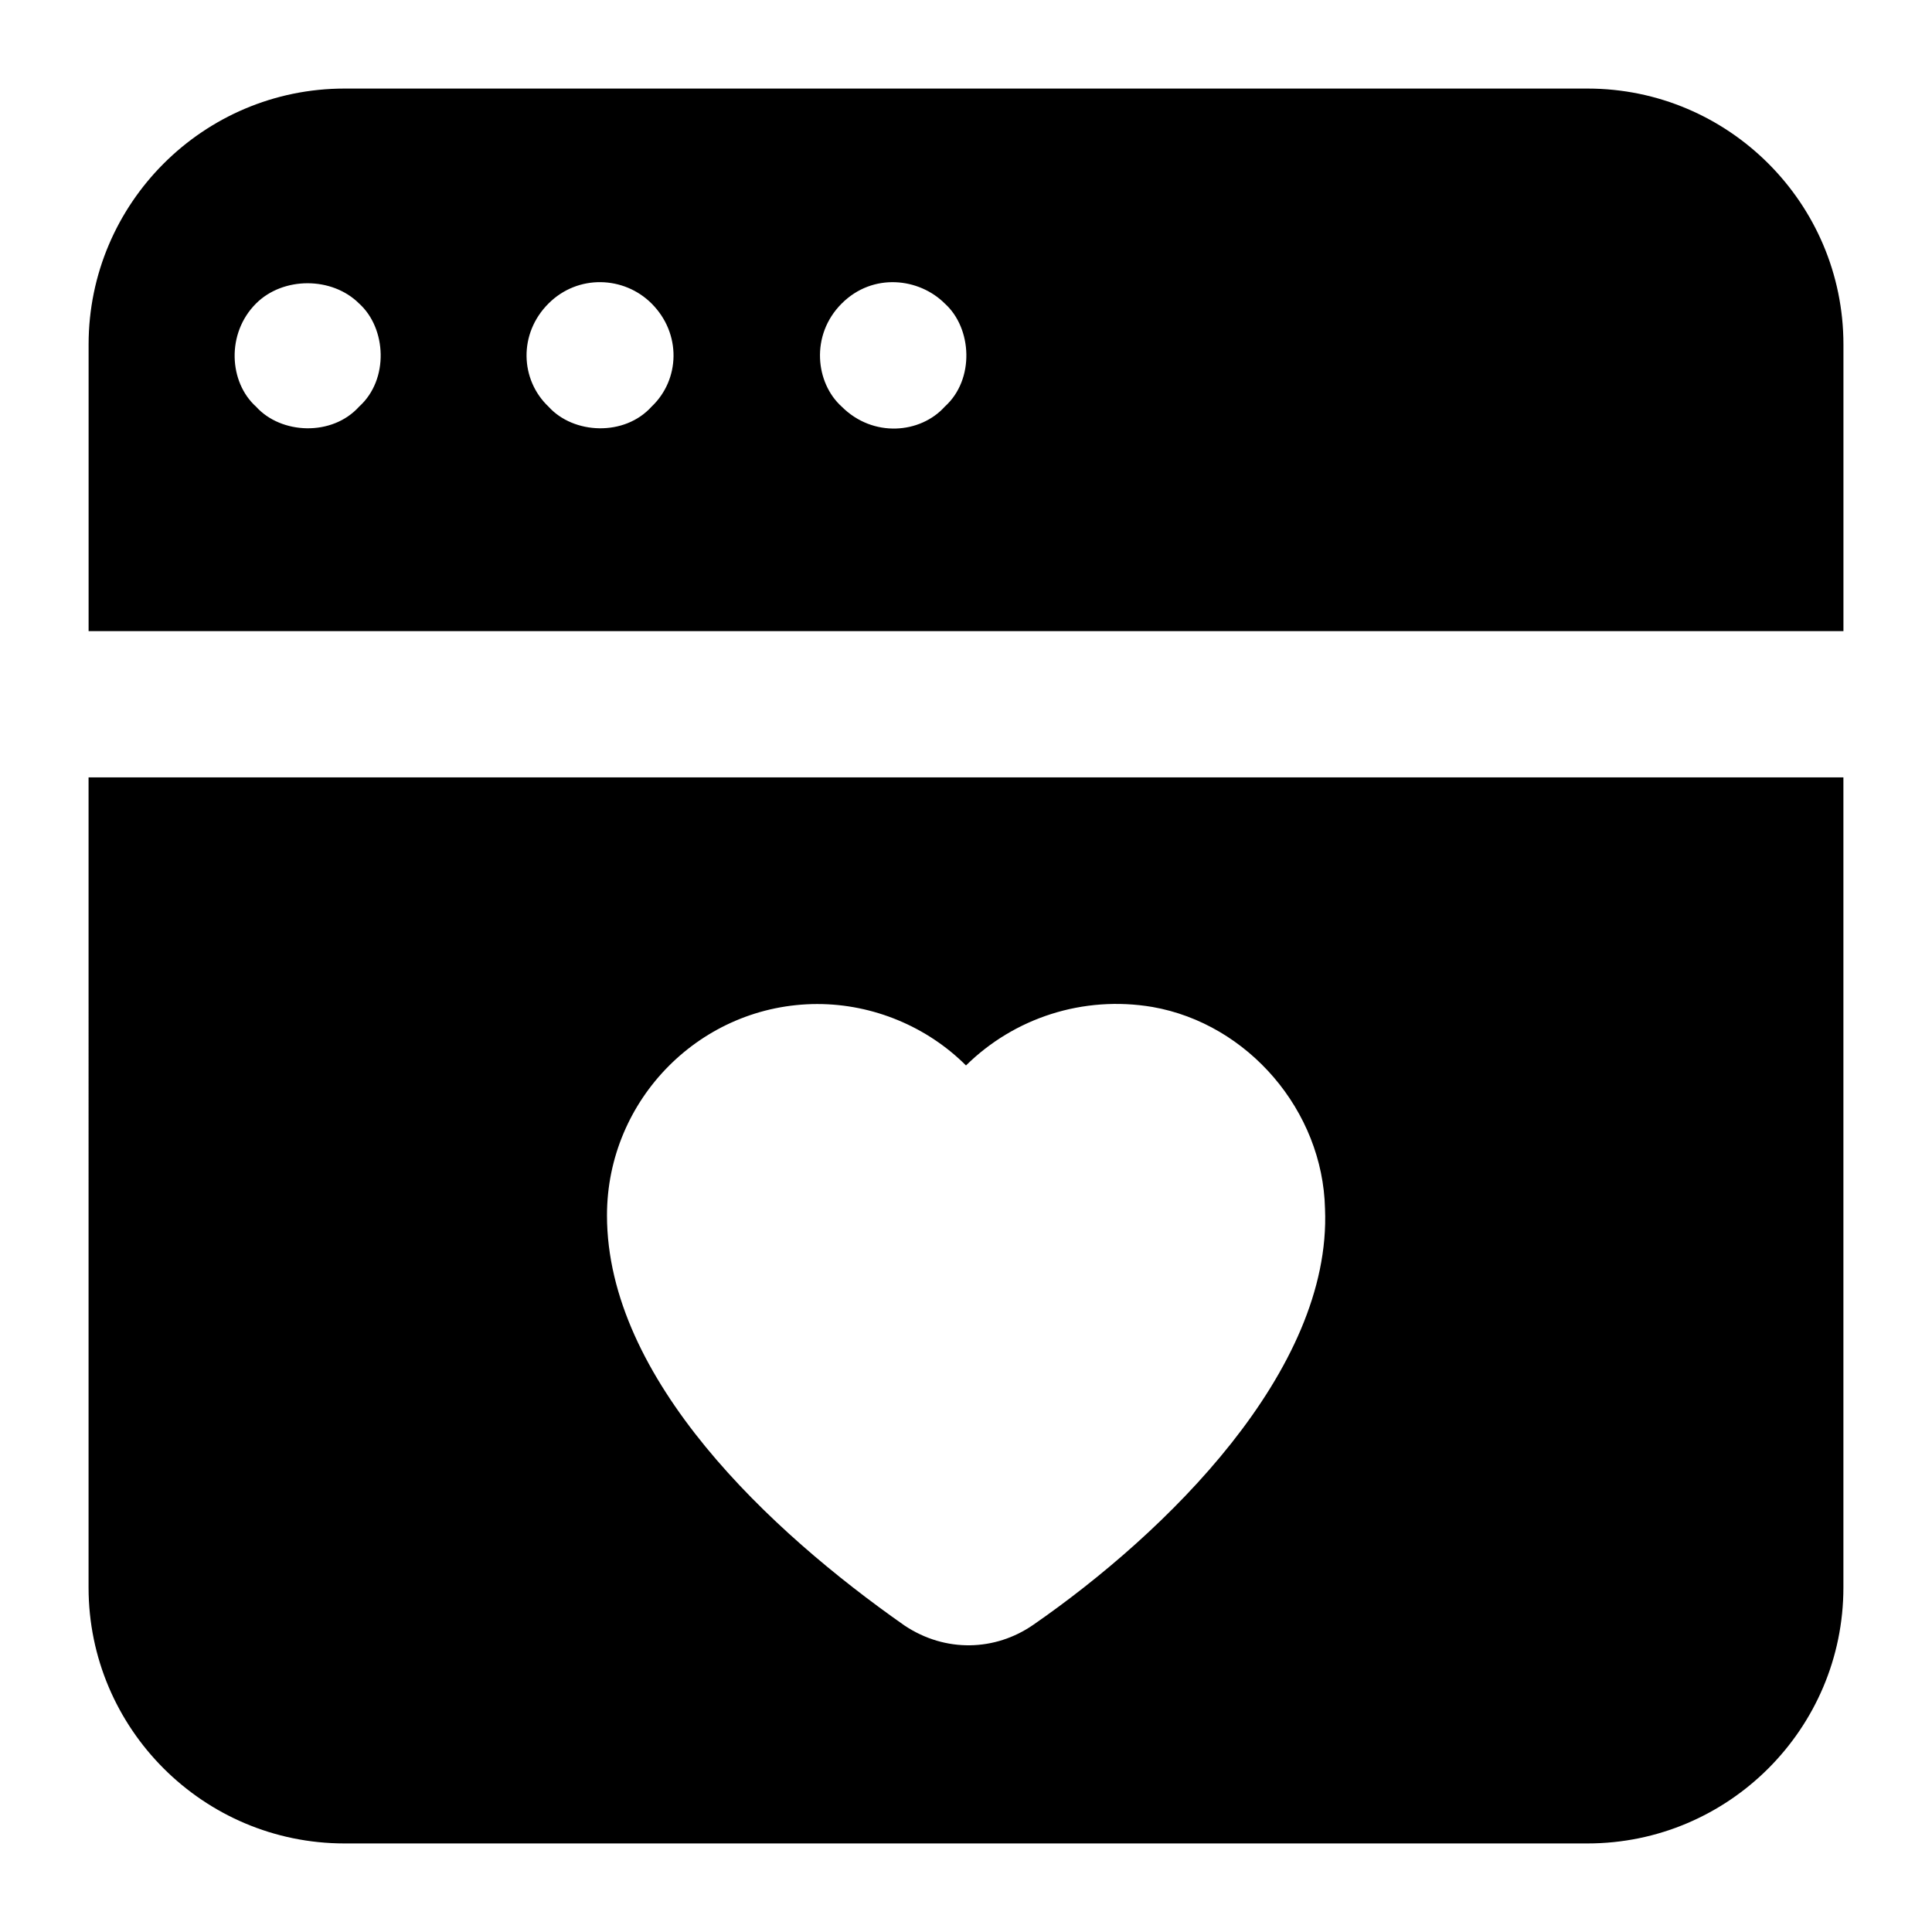 <?xml version="1.0" encoding="UTF-8"?>
<!-- Uploaded to: SVG Repo, www.svgrepo.com, Generator: SVG Repo Mixer Tools -->
<svg fill="#000000" width="800px" height="800px" version="1.1" viewBox="144 144 512 512" xmlns="http://www.w3.org/2000/svg">
 <g>
  <path d="m564.71 167.47h-329.41c-37.398 0-67.82 30.422-67.82 67.82v75.957h465.05v-75.957c0-37.398-30.422-67.82-67.82-67.82zm-325.54 84.289c-7.156 7.957-20.699 7.352-27.324 0-7.164-6.449-7.934-19.387 0-27.32 7.168-7.168 20.152-7.168 27.324 0 7.25 6.519 7.984 20.137 0 27.32zm77.508 0c-7.156 7.957-20.699 7.352-27.324 0-7.484-7.094-8.016-19.305 0-27.32 7.812-7.805 20.031-7.297 27.324 0 7.961 7.957 7.539 20.184 0 27.32zm77.703 0c-6.441 7.164-19.008 8.32-27.324 0-6.914-6.219-8.398-18.922 0-27.32 8.305-8.297 20.562-6.762 27.324 0 7.25 6.519 7.984 20.137 0 27.32z"/>
  <path d="m167.47 564.71c0 37.395 30.422 67.82 67.82 67.82h329.41c37.398 0 67.82-30.422 67.82-67.82v-214.7h-465.05zm193.19-154.63c14.727 0 29.066 6.008 39.336 16.277 12.789-12.598 31.004-18.602 49.414-15.5 25.387 4.457 45.152 27.516 45.73 53.48 1.793 42.949-42.16 85.914-77.316 110.26-10.082 6.981-23.273 7.414-34.105 0.191-35.523-24.867-78.863-65.289-78.863-108.71 0.004-30.809 25-56 55.805-56z"/>
 </g>
</svg>